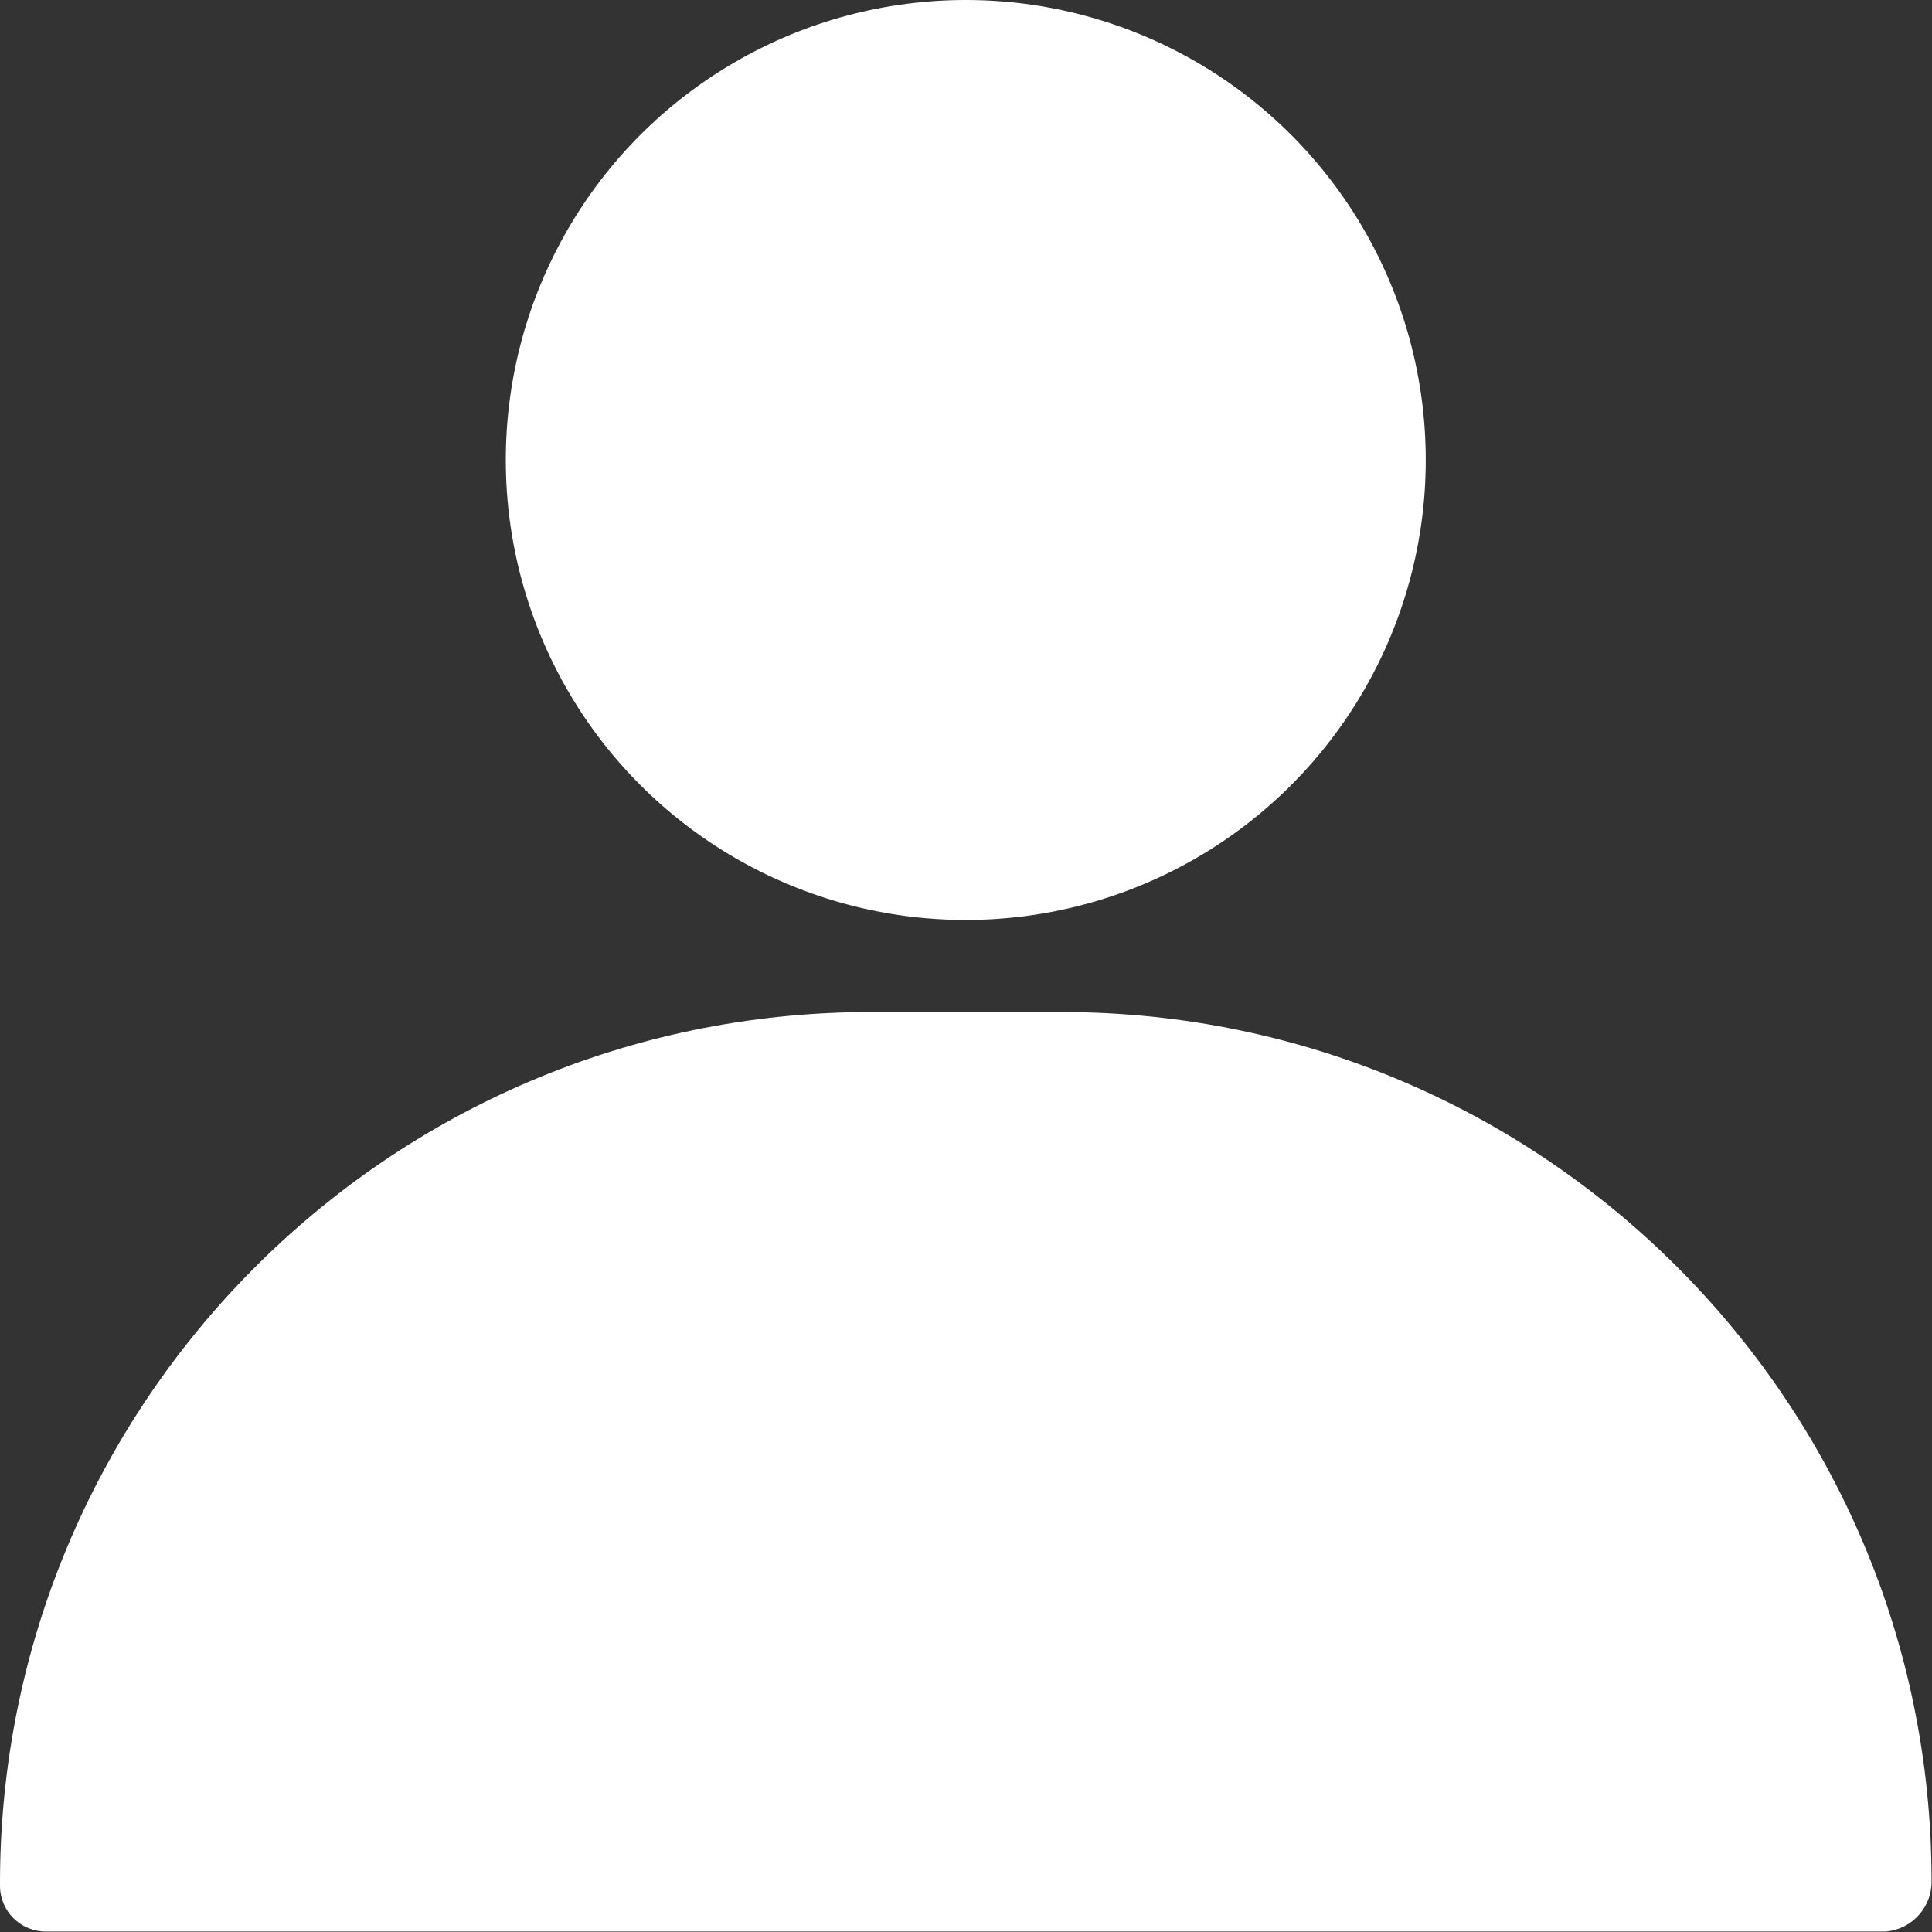 <?xml version="1.0" encoding="utf-8"?>
<!-- Generator: Adobe Illustrator 24.1.3, SVG Export Plug-In . SVG Version: 6.00 Build 0)  -->
<svg version="1.1" id="Camada_1" xmlns="http://www.w3.org/2000/svg" xmlns:xlink="http://www.w3.org/1999/xlink" x="0px" y="0px"
	 viewBox="0 0 430.1 430.1" style="enable-background:new 0 0 430.1 430.1;" xml:space="preserve">
<rect x="0" y="0" width="430.1" height="430.1" fill="#333333" stroke="none"/>
<style type="text/css">
	.st0{fill:#FFFFFF;}
</style>
<g id="Layer_14">
	<circle class="st0" cx="215" cy="102.4" r="102.4"/>
	<path class="st0" d="M236.7,225.3h-43.4C86.2,225.6-0.3,312.7,0,419.8c0,0,0,0,0,0c0,5.7,4.6,10.2,10.2,10.2h409.6
		c5.9-0.5,10.4-5.5,10.2-11.5C429.9,311.9,343.4,225.5,236.7,225.3L236.7,225.3z"/>
</g>
</svg>
